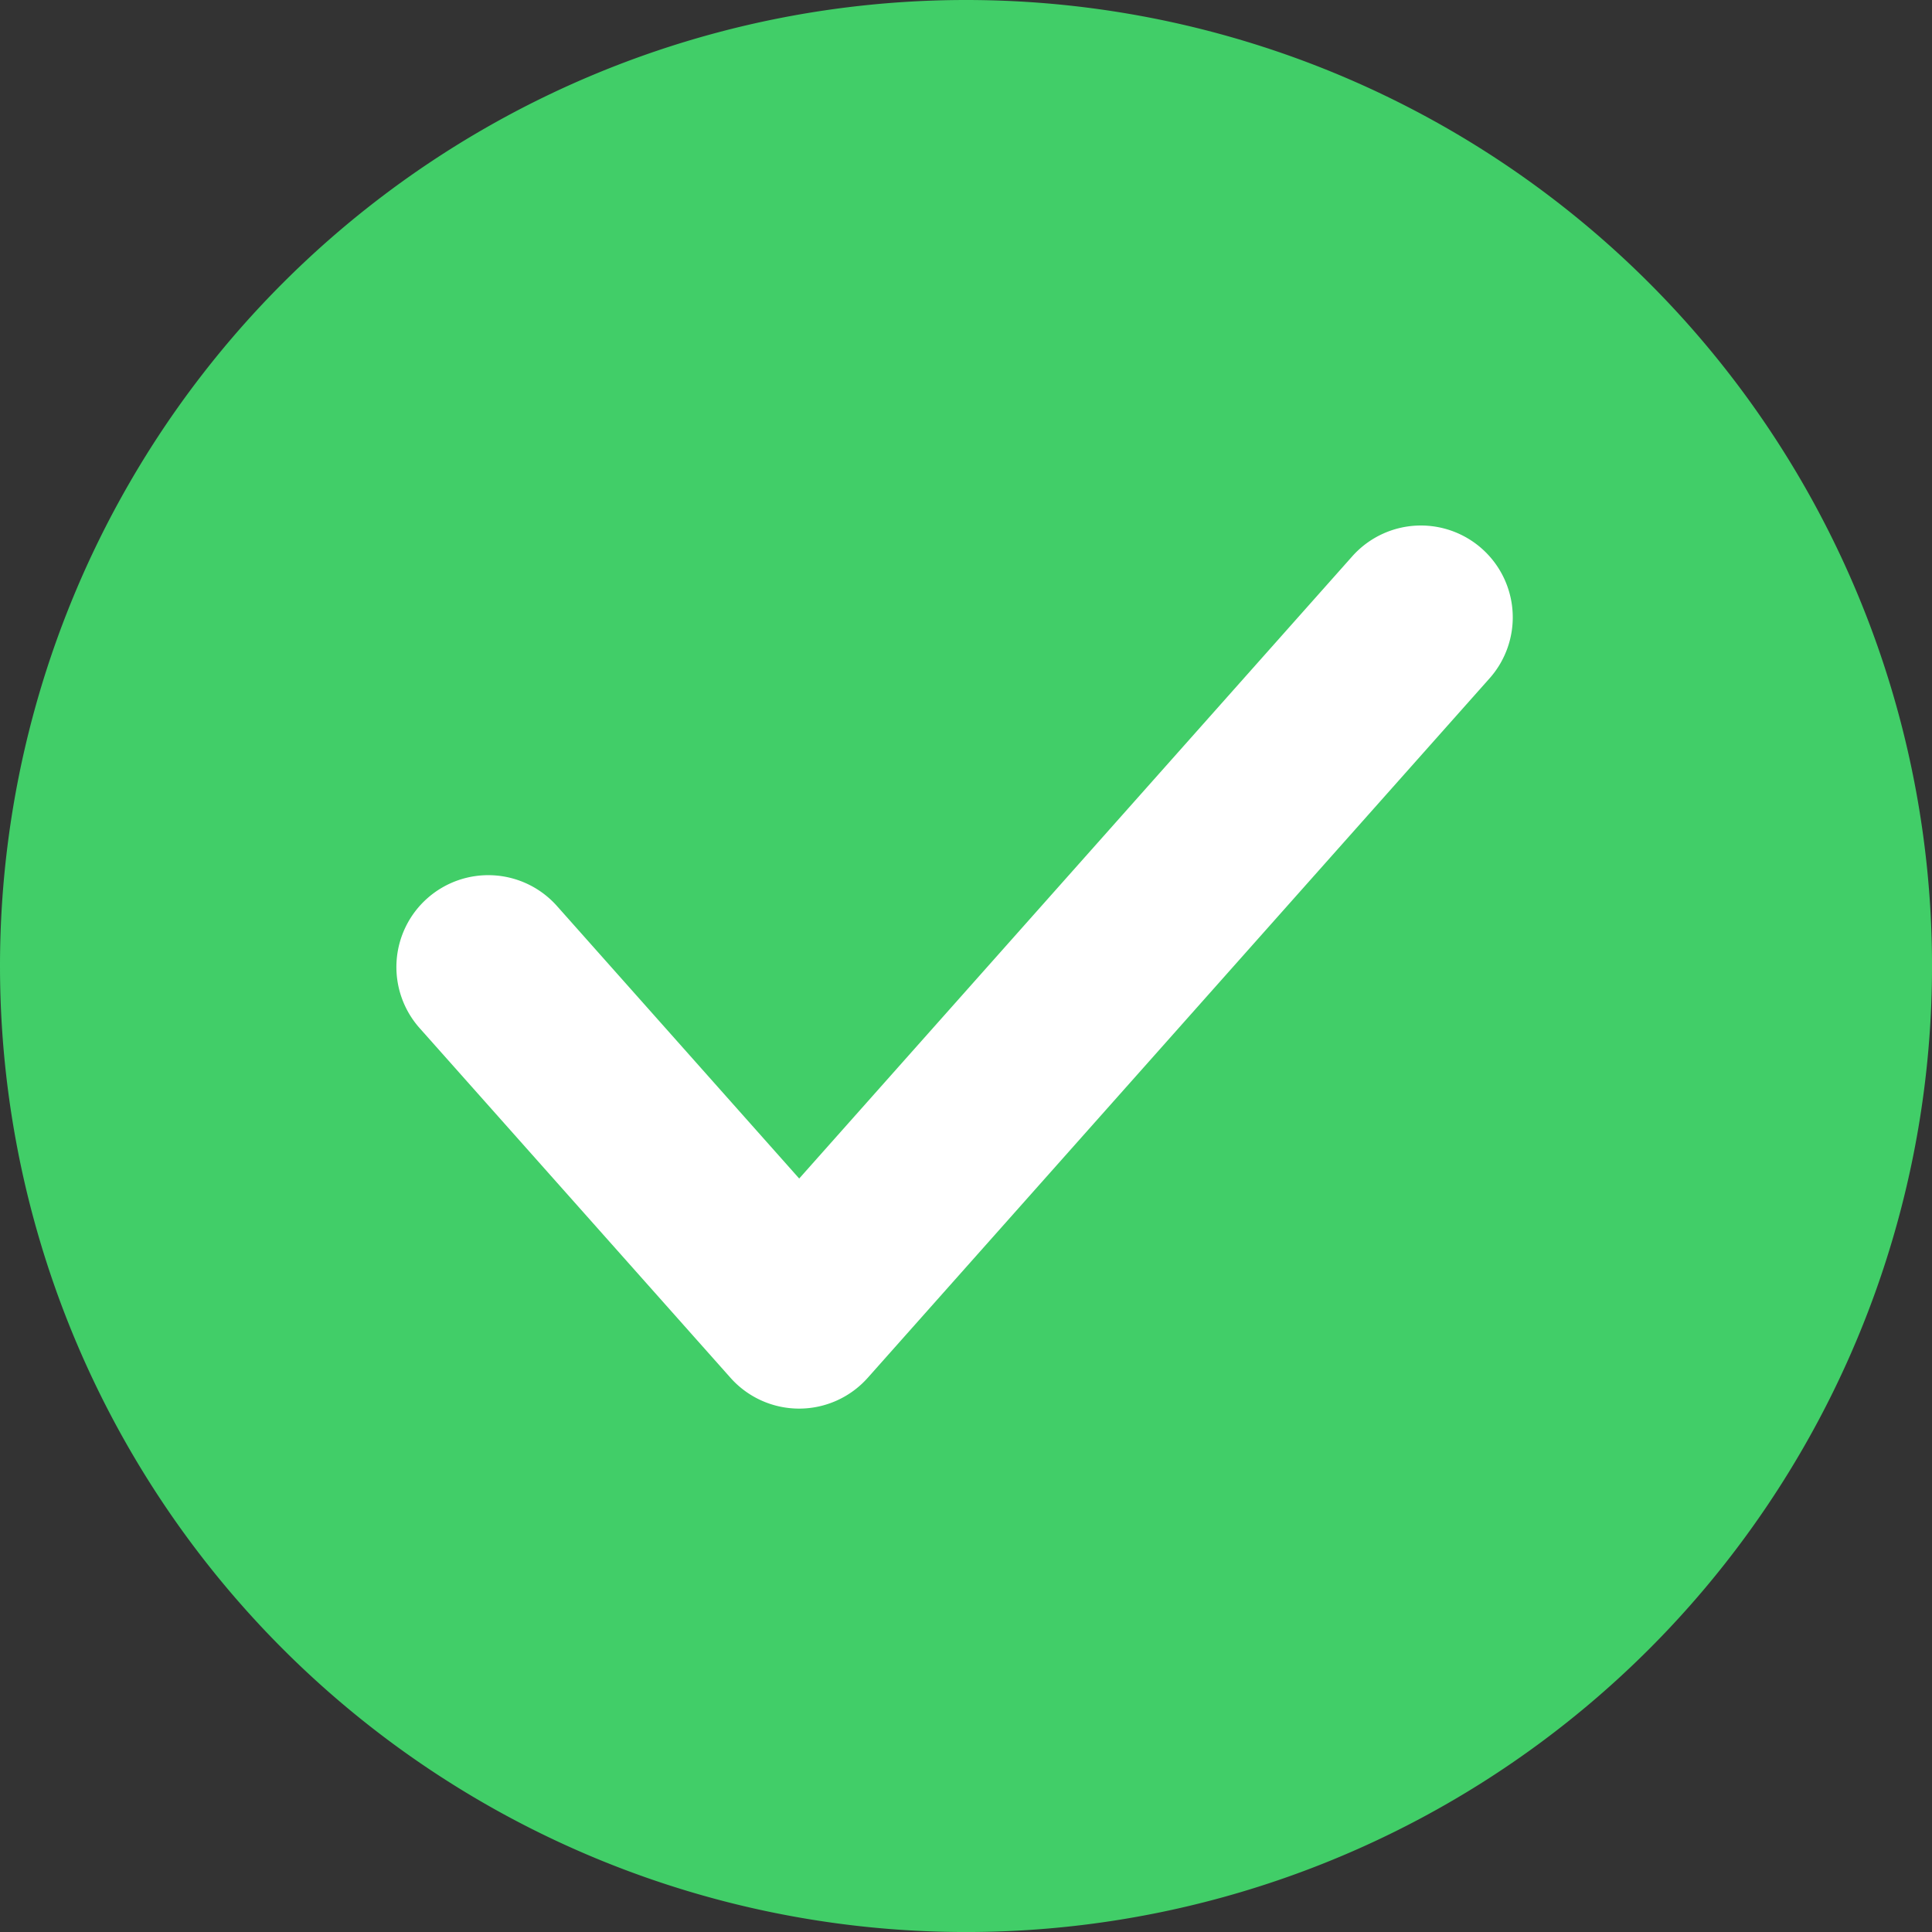 <svg id="Group_239" data-name="Group 239" xmlns="http://www.w3.org/2000/svg" width="61.521" height="61.521" viewBox="0 0 61.521 61.521">
  <rect x="0" y="0" width="61.521" height="61.521" fill="#333333" stroke="none"/>
  <path id="Path_27" data-name="Path 27" d="M30.761,0A30.761,30.761,0,1,1,0,30.761,30.761,30.761,0,0,1,30.761,0Z" transform="translate(0 0)" fill="#41ce68"/>
  <g id="ic_check" transform="translate(12.626 16.734)">
    <path id="ic_check-2" data-name="ic_check" d="M32.785.469a1.856,1.856,0,0,1,.154,2.62l-19.8,22.272a1.856,1.856,0,0,1-2.774,0L.469,14.225a1.856,1.856,0,0,1,2.774-2.466l8.511,9.576L30.165.623A1.856,1.856,0,0,1,32.785.469Z" transform="translate(1.068 1.068)" fill="#fff"/>
    <path id="ic_check_-_Outline" data-name="ic_check - Outline" d="M31.841-.78a2.924,2.924,0,0,1,2.185,4.867l-19.8,22.272a2.924,2.924,0,0,1-4.371,0l-9.9-11.136A2.924,2.924,0,0,1,4.33,11.337l7.713,8.677L29.655.2A2.927,2.927,0,0,1,31.841-.78ZM12.043,25.2a.789.789,0,0,0,.589-.264l19.8-22.272a.788.788,0,1,0-1.178-1.047L12.043,23.23,2.733,12.757A.788.788,0,0,0,1.555,13.8l9.9,11.136A.788.788,0,0,0,12.043,25.2Z" transform="translate(0.78 0.78)" fill="#fff"/>
  </g>
</svg>
